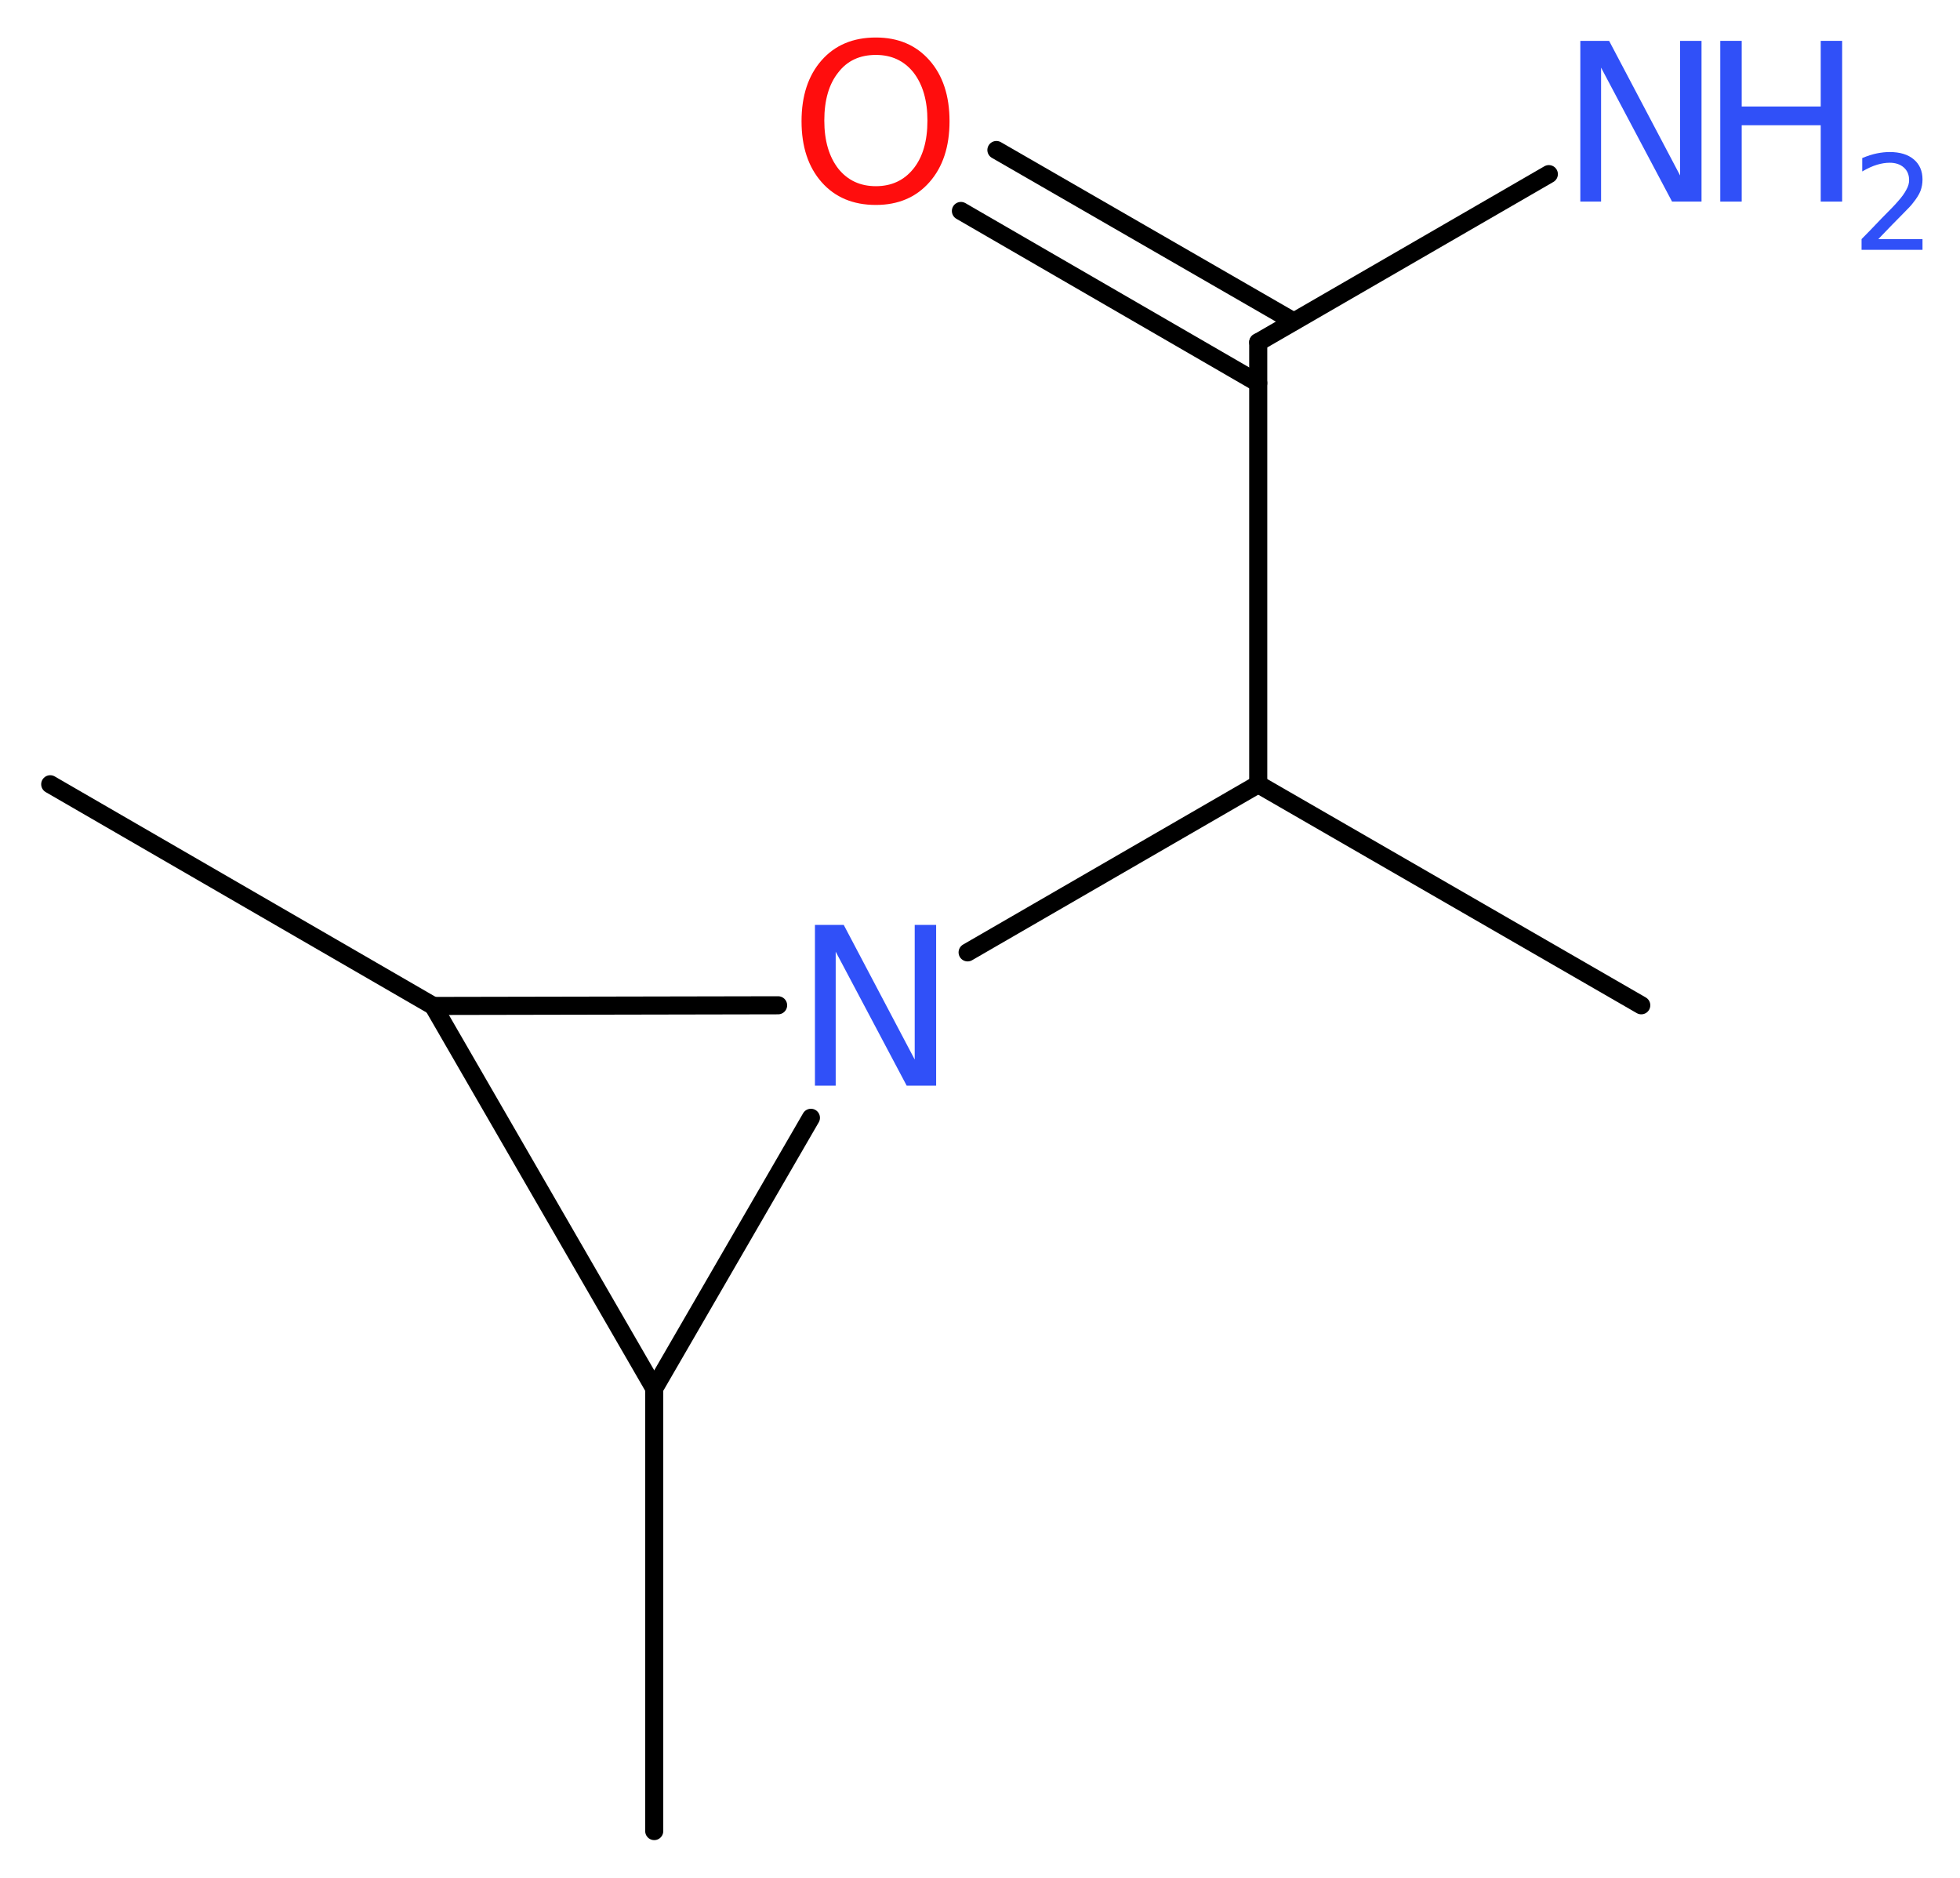 <?xml version='1.0' encoding='UTF-8'?>
<!DOCTYPE svg PUBLIC "-//W3C//DTD SVG 1.1//EN" "http://www.w3.org/Graphics/SVG/1.1/DTD/svg11.dtd">
<svg version='1.2' xmlns='http://www.w3.org/2000/svg' xmlns:xlink='http://www.w3.org/1999/xlink' width='29.27mm' height='28.04mm' viewBox='0 0 29.27 28.04'>
  <desc>Generated by the Chemistry Development Kit (http://github.com/cdk)</desc>
  <g stroke-linecap='round' stroke-linejoin='round' stroke='#000000' stroke-width='.27' fill='#3050F8'>
    <rect x='.0' y='.0' width='30.0' height='29.0' fill='#FFFFFF' stroke='none'/>
    <g id='mol1' class='mol'>
      <line id='mol1bnd1' class='bond' x1='24.51' y1='15.01' x2='18.79' y2='11.71'/>
      <line id='mol1bnd2' class='bond' x1='18.79' y1='11.71' x2='18.79' y2='5.11'/>
      <line id='mol1bnd3' class='bond' x1='18.79' y1='5.11' x2='23.13' y2='2.6'/>
      <g id='mol1bnd4' class='bond'>
        <line x1='18.79' y1='5.72' x2='14.35' y2='3.15'/>
        <line x1='19.32' y1='4.8' x2='14.88' y2='2.24'/>
      </g>
      <line id='mol1bnd5' class='bond' x1='18.79' y1='11.71' x2='14.45' y2='14.22'/>
      <line id='mol1bnd6' class='bond' x1='11.62' y1='15.01' x2='6.47' y2='15.02'/>
      <line id='mol1bnd7' class='bond' x1='6.47' y1='15.02' x2='.75' y2='11.71'/>
      <line id='mol1bnd8' class='bond' x1='6.47' y1='15.02' x2='9.77' y2='20.73'/>
      <line id='mol1bnd9' class='bond' x1='12.11' y1='16.69' x2='9.77' y2='20.73'/>
      <line id='mol1bnd10' class='bond' x1='9.77' y1='20.73' x2='9.77' y2='27.34'/>
      <g id='mol1atm4' class='atom'>
        <path d='M23.6 .61h.43l1.06 2.01v-2.01h.32v2.4h-.44l-1.06 -2.0v2.0h-.31v-2.4z' stroke='none'/>
        <path d='M25.69 .61h.32v.98h1.18v-.98h.32v2.4h-.32v-1.14h-1.18v1.14h-.32v-2.4z' stroke='none'/>
        <path d='M28.03 3.57h.68v.16h-.91v-.16q.11 -.11 .3 -.31q.19 -.19 .24 -.25q.09 -.1 .13 -.18q.04 -.07 .04 -.14q.0 -.12 -.08 -.19q-.08 -.07 -.21 -.07q-.09 .0 -.19 .03q-.1 .03 -.22 .1v-.2q.12 -.05 .22 -.07q.1 -.02 .19 -.02q.23 .0 .36 .11q.13 .11 .13 .3q.0 .09 -.03 .17q-.03 .08 -.12 .19q-.02 .03 -.15 .16q-.13 .13 -.36 .37z' stroke='none'/>
      </g>
      <path id='mol1atm5' class='atom' d='M13.08 .82q-.36 .0 -.56 .26q-.21 .26 -.21 .72q.0 .45 .21 .72q.21 .26 .56 .26q.35 .0 .56 -.26q.21 -.26 .21 -.72q.0 -.45 -.21 -.72q-.21 -.26 -.56 -.26zM13.08 .56q.5 .0 .8 .34q.3 .34 .3 .91q.0 .57 -.3 .91q-.3 .34 -.8 .34q-.51 .0 -.81 -.34q-.3 -.34 -.3 -.91q.0 -.57 .3 -.91q.3 -.34 .81 -.34z' stroke='none' fill='#FF0D0D'/>
      <path id='mol1atm6' class='atom' d='M12.17 13.81h.43l1.06 2.01v-2.01h.32v2.4h-.44l-1.06 -2.0v2.0h-.31v-2.4z' stroke='none'/>
    </g>
  </g>
</svg>
